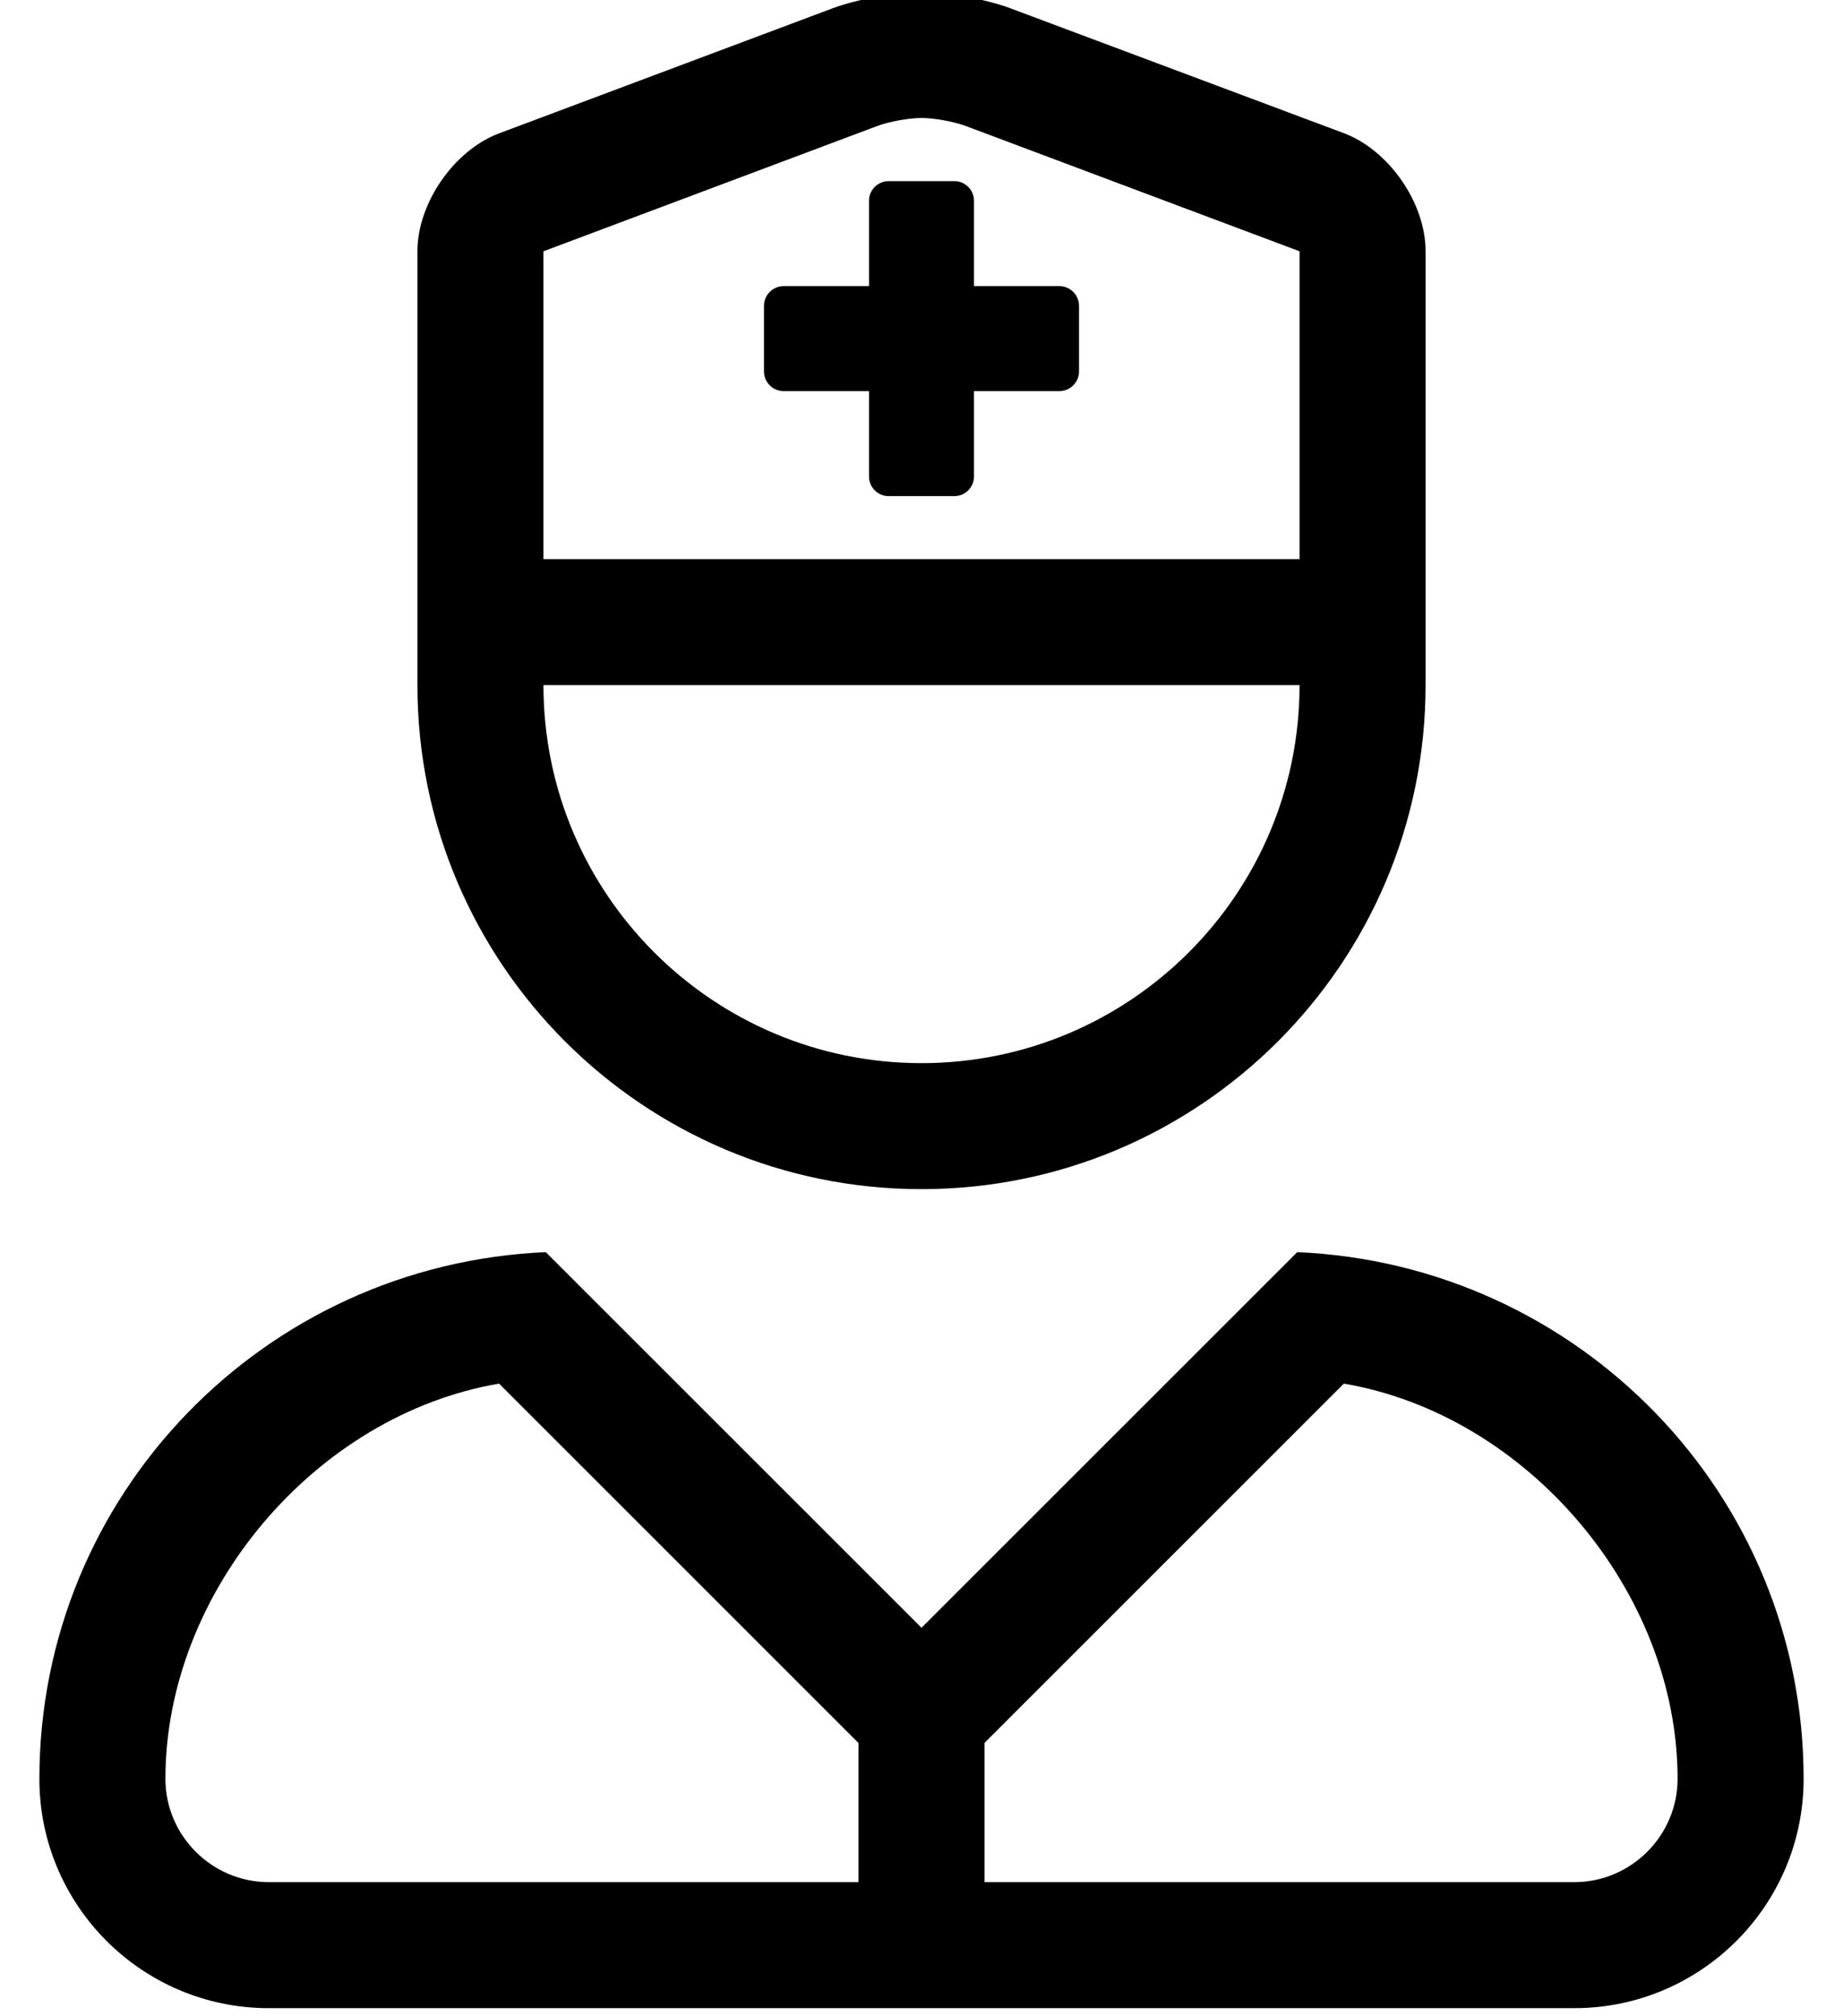 <?xml version="1.0" standalone="no"?>
<!DOCTYPE svg PUBLIC "-//W3C//DTD SVG 1.1//EN" "http://www.w3.org/Graphics/SVG/1.1/DTD/svg11.dtd" >
<svg xmlns="http://www.w3.org/2000/svg" xmlns:xlink="http://www.w3.org/1999/xlink" version="1.1" viewBox="-10 0 468 512">
   <path fill="currentColor"
d="M319.41 318c71.5 3.09 128.59 61.59 128.59 133.8c-0.017 32.11 -26.09 58.184 -58.2 58.2h-331.6c-32.11 -0.017 -58.184 -26.09 -58.2 -58.2c0 -72.21 57.09 -130.71 128.59 -133.8l95.41 95.39zM208 478v-35.34
l-91.269 -91.27c-46.73 7.971 -84.731 52.95 -84.731 100.41c0.044 14.419 11.781 26.156 26.2 26.2h149.8zM389.8 478c14.419 -0.044 26.156 -11.781 26.2 -26.2c0 -47.46 -38 -92.439 -84.75 -100.41l-91.25 91.25v35.36h149.8z
M224 302c-70.656 0 -128 -57.344 -128 -128v-110.18c0 -12.239 9.301 -25.661 20.76 -29.96l84.77 -31.79c5.998 -2.247 16.064 -4.07 22.47 -4.07s16.472 1.823 22.47 4.07l84.77 31.75c11.459 4.299 20.76 17.722 20.76 29.961
v0.039v110.18c0 70.656 -57.344 128 -128 128zM128 63.82v78.18h192v-78.18l-84.76 -31.82c-2.999 -1.124 -8.032 -2.037 -11.235 -2.037s-8.236 0.913 -11.235 2.037zM320 174h-192c0 52.992 43.008 96 96 96s96 -43.008 96 -96z
M259 72.67c2.76 0 5 2.24 5 5v16.66c0 2.76 -2.24 5 -5 5h-21.67v21.67c0 2.76 -2.24 5 -5 5h-16.66c-2.76 0 -5 -2.24 -5 -5v-21.67h-21.67c-2.76 0 -5 -2.24 -5 -5v-16.66c0 -2.76 2.24 -5 5 -5h21.67v-21.67
c0 -2.76 2.24 -5 5 -5h16.66c2.76 0 5 2.24 5 5v21.67h21.67z" />
</svg>
